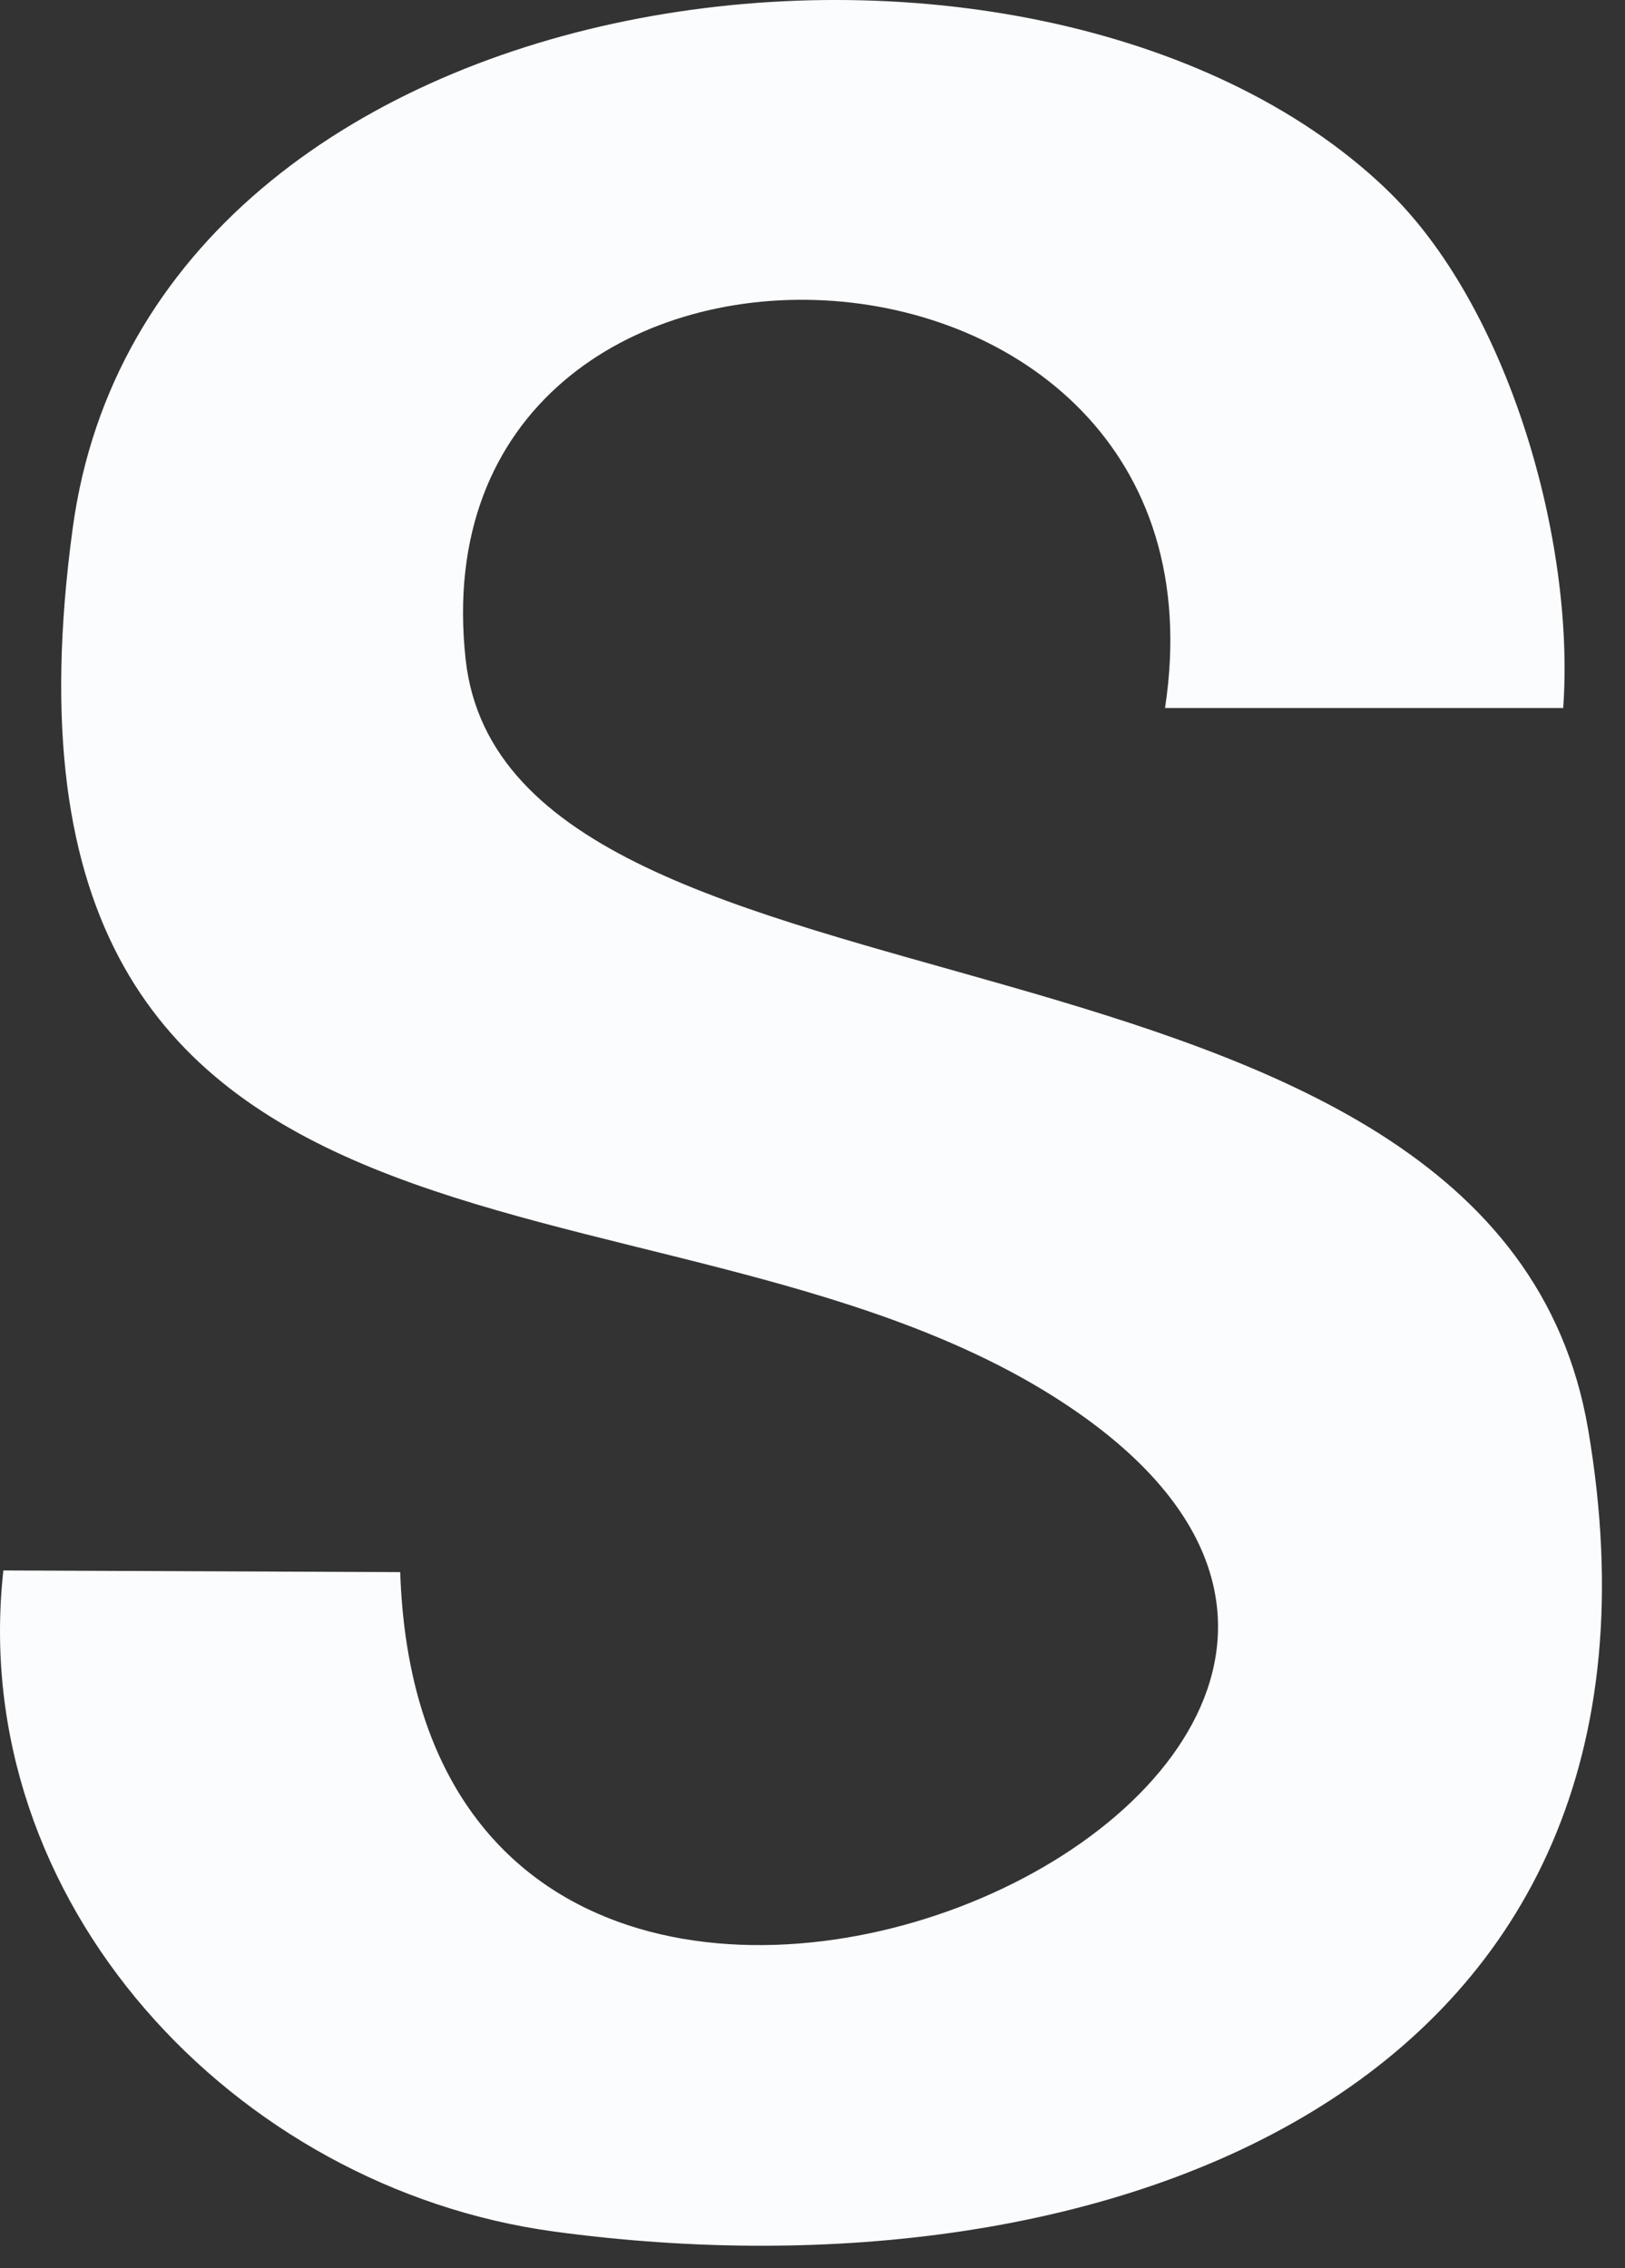 <?xml version="1.0" encoding="utf-8"?>
<svg xmlns="http://www.w3.org/2000/svg" fill="none" height="100%" overflow="visible" preserveAspectRatio="none" style="display: block;" viewBox="0 0 43 60" width="100%">
<rect x="0" y="0" width="43" height="60" fill="#333333" stroke="none"/>
<path d="M36.663 4.985C39.915 8.078 41.681 14.308 41.365 18.729H30.828C32.929 4.993 10.871 4.141 12.321 17.437C13.446 27.745 39.563 23.386 42.024 37.807C44.994 55.242 29.361 61.024 14.659 59.029C6.196 57.878 -0.878 50.312 0.089 41.542L10.59 41.586C11.249 61.349 43.658 46.964 27.928 36.972C17.33 30.241 -0.966 35.188 1.925 13.966C3.964 -1.018 27.401 -3.83 36.655 4.976L36.663 4.985Z" fill="#FBFCFE" id="Vector"/>
</svg>